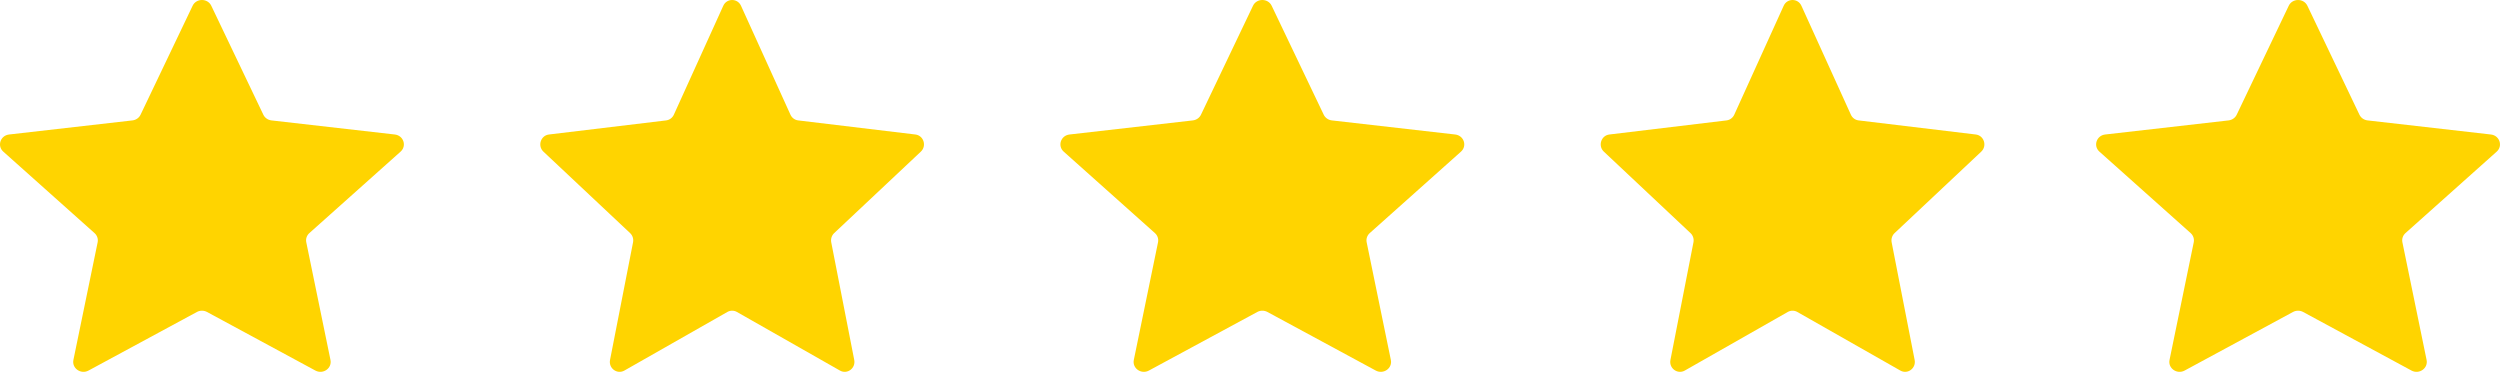 <?xml version="1.0" encoding="utf-8"?>
<svg xmlns="http://www.w3.org/2000/svg" fill="none" height="100%" overflow="visible" preserveAspectRatio="none" style="display: block;" viewBox="0 0 105 16" width="100%">
<path d="M30.378 0.242C30.525 -0.081 30.976 -0.08 31.122 0.242L33.199 4.817C33.259 4.949 33.381 5.04 33.523 5.057L38.446 5.649C38.793 5.691 38.932 6.128 38.675 6.369L35.036 9.79C34.932 9.888 34.885 10.035 34.912 10.177L35.878 15.118C35.946 15.467 35.582 15.737 35.277 15.563L30.95 13.102C30.826 13.032 30.674 13.032 30.55 13.102L26.225 15.563C25.92 15.737 25.554 15.468 25.621 15.119L26.588 10.177C26.616 10.035 26.569 9.888 26.464 9.79L22.824 6.369C22.568 6.128 22.708 5.691 23.055 5.649L27.978 5.057C28.119 5.039 28.242 4.949 28.302 4.817L30.378 0.242ZM52.626 0.242C52.78 -0.081 53.256 -0.081 53.41 0.242L55.596 4.817C55.659 4.949 55.788 5.04 55.937 5.057L61.118 5.649C61.484 5.691 61.631 6.128 61.361 6.369L57.529 9.79C57.42 9.888 57.37 10.035 57.4 10.177L58.416 15.118C58.488 15.467 58.104 15.737 57.782 15.563L53.23 13.102C53.099 13.032 52.939 13.032 52.808 13.102L48.254 15.563C47.933 15.737 47.549 15.468 47.62 15.119L48.637 10.177C48.666 10.035 48.617 9.888 48.507 9.79L44.676 6.369C44.406 6.128 44.553 5.691 44.918 5.649L50.1 5.057C50.249 5.04 50.378 4.949 50.441 4.817L52.626 0.242ZM74.915 0.242C75.062 -0.081 75.513 -0.08 75.659 0.242L77.737 4.817C77.796 4.949 77.918 5.04 78.06 5.057L82.983 5.649C83.33 5.691 83.469 6.128 83.212 6.369L79.573 9.79C79.469 9.888 79.422 10.035 79.449 10.177L80.415 15.118C80.483 15.467 80.119 15.737 79.814 15.563L75.487 13.102C75.363 13.032 75.211 13.032 75.087 13.102L70.762 15.563C70.457 15.737 70.091 15.468 70.158 15.119L71.125 10.177C71.153 10.035 71.106 9.888 71.001 9.79L67.362 6.369C67.105 6.128 67.245 5.691 67.592 5.649L72.515 5.057C72.656 5.039 72.779 4.949 72.839 4.817L74.915 0.242ZM96.127 0.242C96.281 -0.08 96.756 -0.08 96.91 0.242L99.096 4.817C99.159 4.949 99.288 5.04 99.437 5.057L104.618 5.649C104.984 5.691 105.131 6.128 104.861 6.369L101.03 9.79C100.92 9.888 100.871 10.035 100.901 10.177L101.917 15.118C101.989 15.467 101.604 15.737 101.282 15.563L96.73 13.102C96.599 13.032 96.439 13.032 96.308 13.102L91.755 15.563C91.434 15.737 91.049 15.468 91.12 15.119L92.137 10.177C92.166 10.035 92.117 9.888 92.007 9.79L88.176 6.369C87.906 6.128 88.053 5.691 88.418 5.649L93.6 5.057C93.749 5.04 93.879 4.949 93.942 4.817L96.127 0.242ZM8.09 0.242C8.244 -0.081 8.72 -0.081 8.874 0.242L11.06 4.817C11.123 4.949 11.251 5.039 11.4 5.057L16.582 5.649C16.948 5.691 17.094 6.128 16.824 6.369L12.993 9.79C12.883 9.888 12.834 10.035 12.864 10.177L13.88 15.118C13.952 15.467 13.568 15.737 13.246 15.563L8.693 13.102C8.562 13.032 8.403 13.032 8.272 13.102L3.718 15.563C3.397 15.737 3.011 15.467 3.083 15.118L4.101 10.177C4.13 10.035 4.08 9.888 3.97 9.79L0.139 6.369C-0.131 6.128 0.016 5.691 0.381 5.649L5.563 5.057C5.712 5.04 5.842 4.949 5.904 4.817L8.09 0.242Z" fill="#FFD400" id="Union"/>
</svg>
